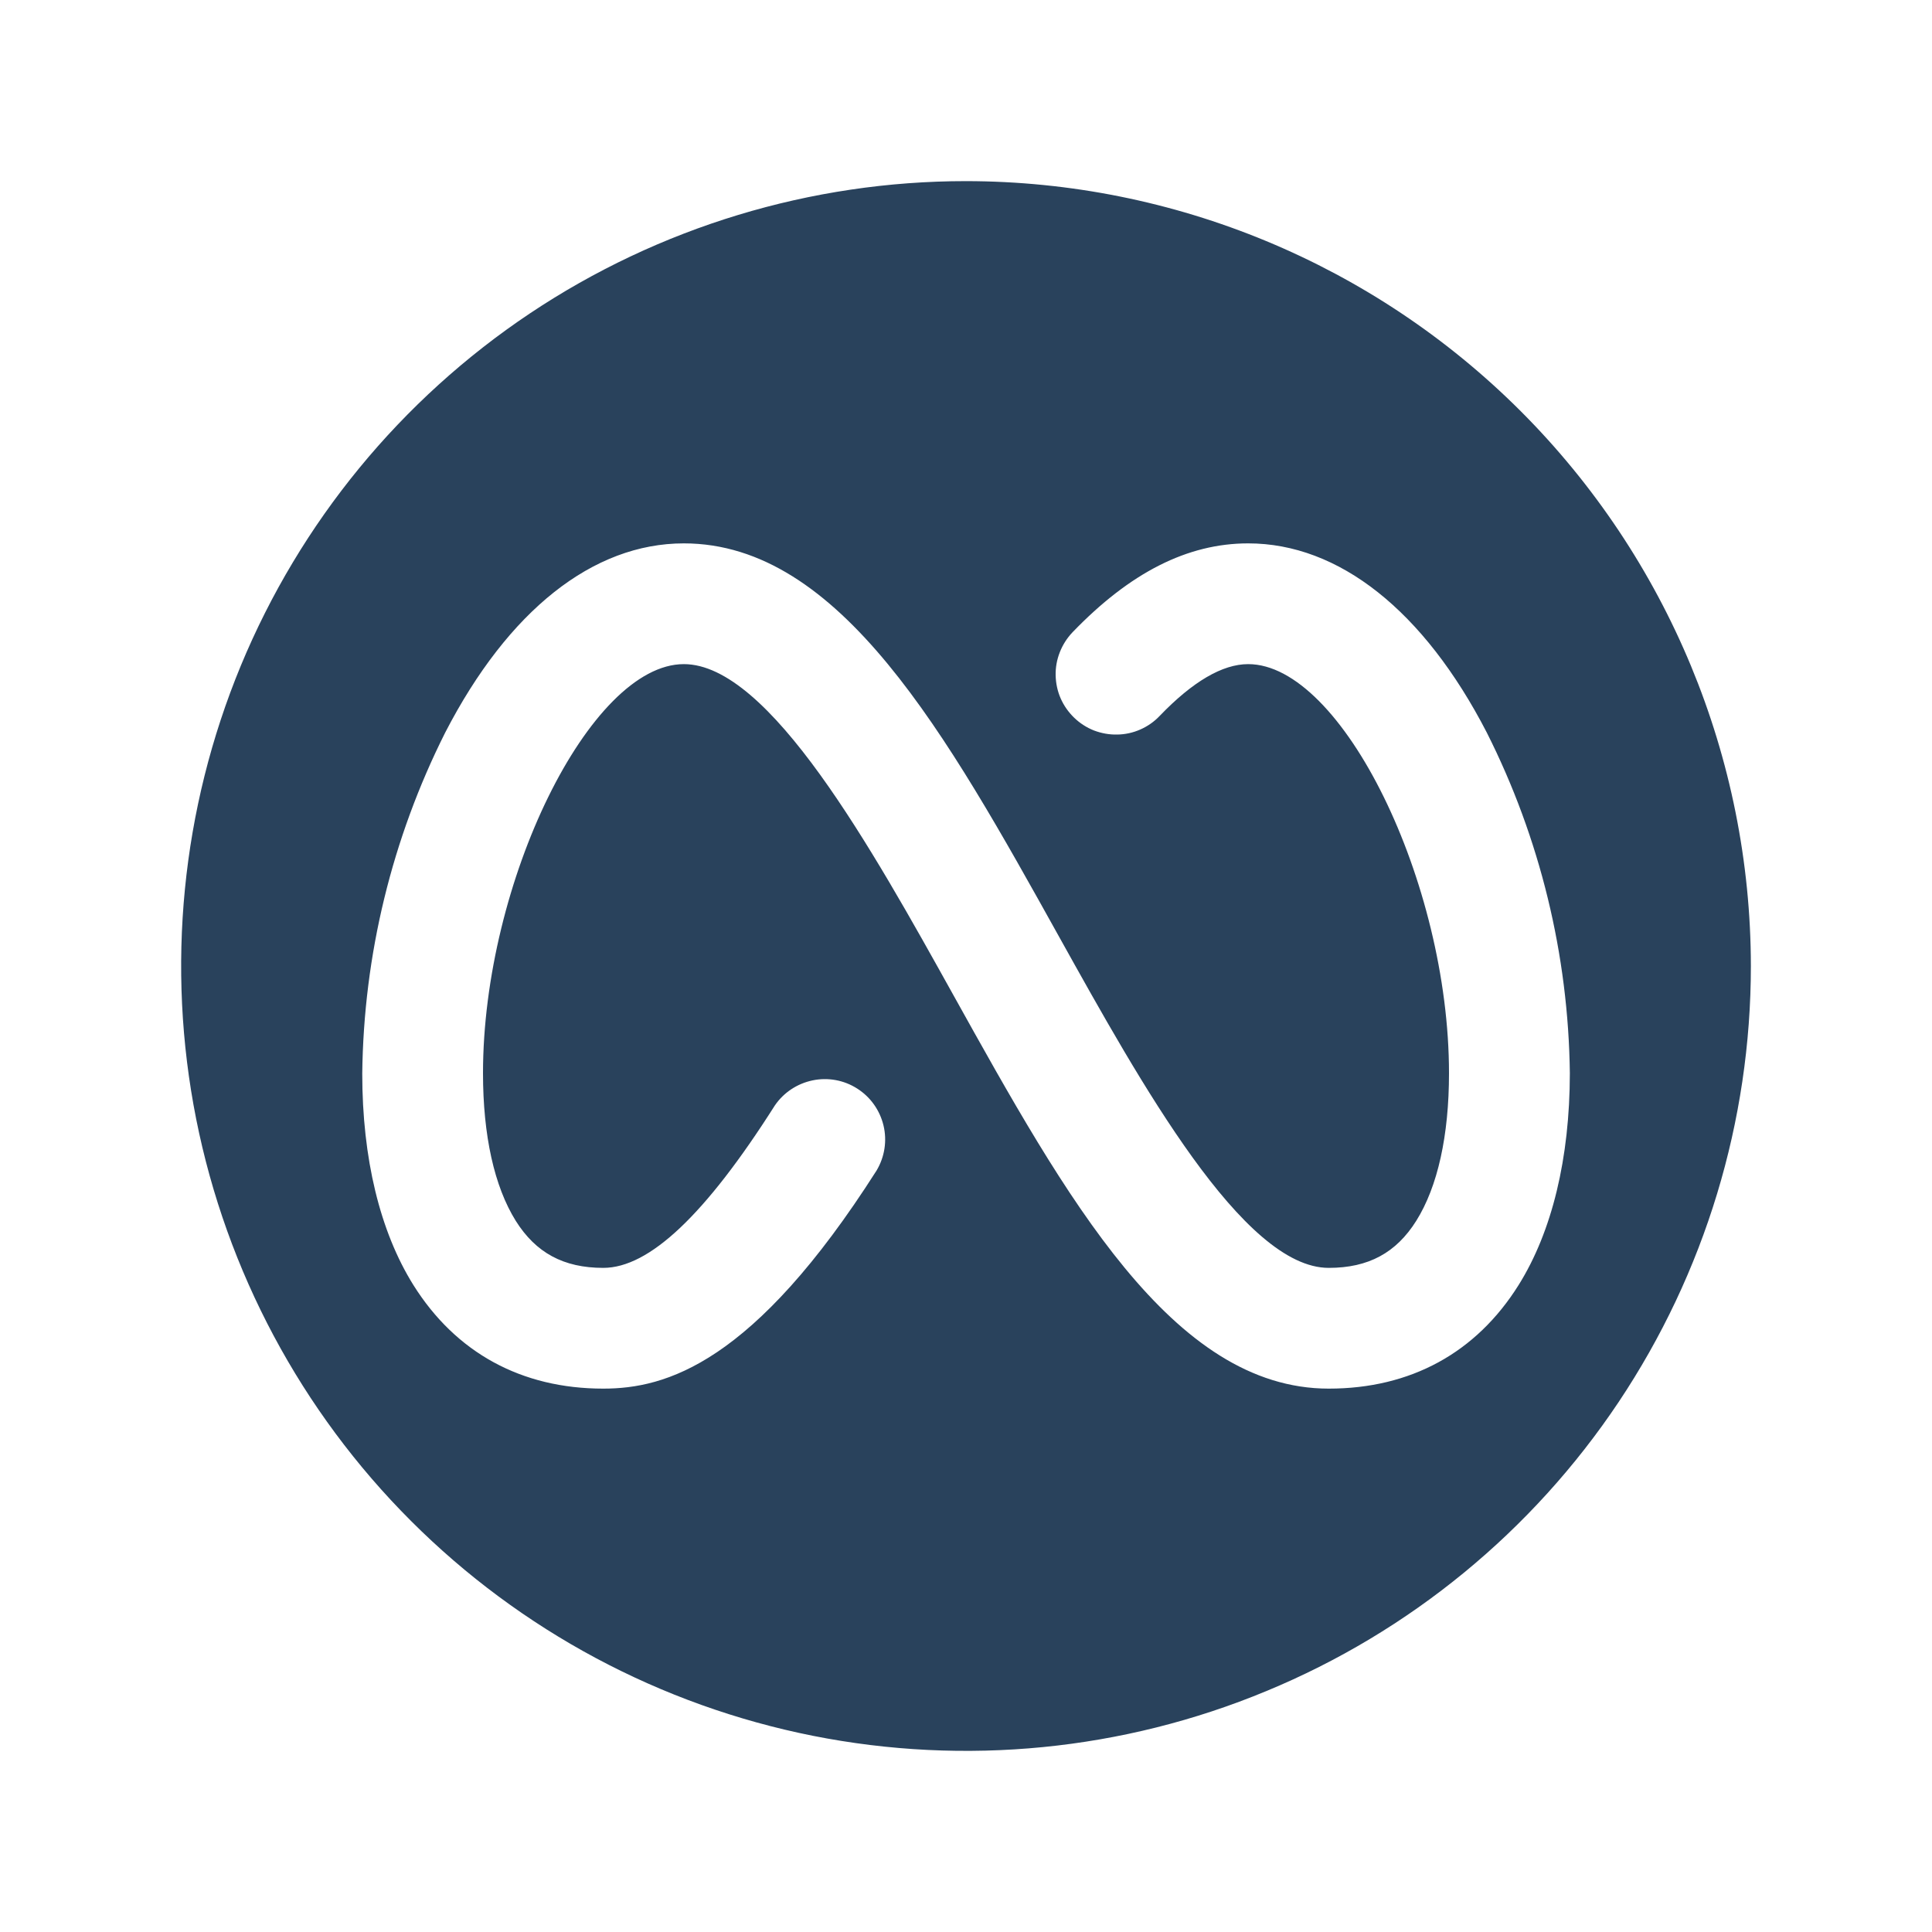 <svg width="20" height="20" viewBox="0 0 20 20" fill="none" xmlns="http://www.w3.org/2000/svg">
<path d="M10 1.875C8.393 1.875 6.822 2.352 5.486 3.244C4.15 4.137 3.108 5.406 2.493 6.891C1.879 8.375 1.718 10.009 2.031 11.585C2.345 13.161 3.118 14.609 4.255 15.745C5.391 16.881 6.839 17.655 8.415 17.969C9.991 18.282 11.625 18.122 13.109 17.506C14.594 16.892 15.863 15.85 16.756 14.514C17.648 13.178 18.125 11.607 18.125 10C18.123 7.846 17.266 5.781 15.743 4.257C14.22 2.734 12.154 1.877 10 1.875ZM15.721 13.302C15.281 14.005 14.602 14.375 13.755 14.375C12.136 14.375 11.036 12.398 9.871 10.304C9.021 8.776 7.963 6.875 7.079 6.875C6.108 6.875 5 9.131 5 11.11C5 11.755 5.117 12.282 5.339 12.638C5.547 12.969 5.834 13.125 6.245 13.125C6.72 13.125 7.301 12.578 8.021 11.444C8.112 11.31 8.253 11.217 8.412 11.184C8.571 11.151 8.737 11.181 8.874 11.269C9.011 11.356 9.108 11.493 9.146 11.651C9.184 11.809 9.158 11.976 9.075 12.116C7.8 14.118 6.892 14.375 6.245 14.375C5.398 14.375 4.719 14.004 4.279 13.302C3.933 12.748 3.75 11.991 3.75 11.114C3.764 9.887 4.058 8.679 4.609 7.583C5.261 6.32 6.138 5.625 7.079 5.625C8.698 5.625 9.798 7.602 10.963 9.696C11.813 11.223 12.871 13.125 13.755 13.125C14.166 13.125 14.453 12.969 14.661 12.638C14.883 12.284 15 11.755 15 11.11C15 9.131 13.892 6.875 12.921 6.875C12.655 6.875 12.347 7.055 12.004 7.412C11.947 7.472 11.879 7.519 11.804 7.552C11.729 7.585 11.648 7.603 11.566 7.604C11.483 7.606 11.402 7.591 11.325 7.562C11.249 7.532 11.179 7.487 11.12 7.43C11.061 7.373 11.013 7.305 10.98 7.23C10.947 7.155 10.93 7.074 10.928 6.992C10.926 6.91 10.941 6.828 10.971 6.752C11.001 6.675 11.046 6.605 11.102 6.546C11.698 5.927 12.293 5.625 12.921 5.625C13.859 5.625 14.739 6.32 15.391 7.583C15.943 8.678 16.236 9.884 16.251 11.11C16.25 11.991 16.067 12.748 15.721 13.302Z" fill="#29425C"/>
</svg>
